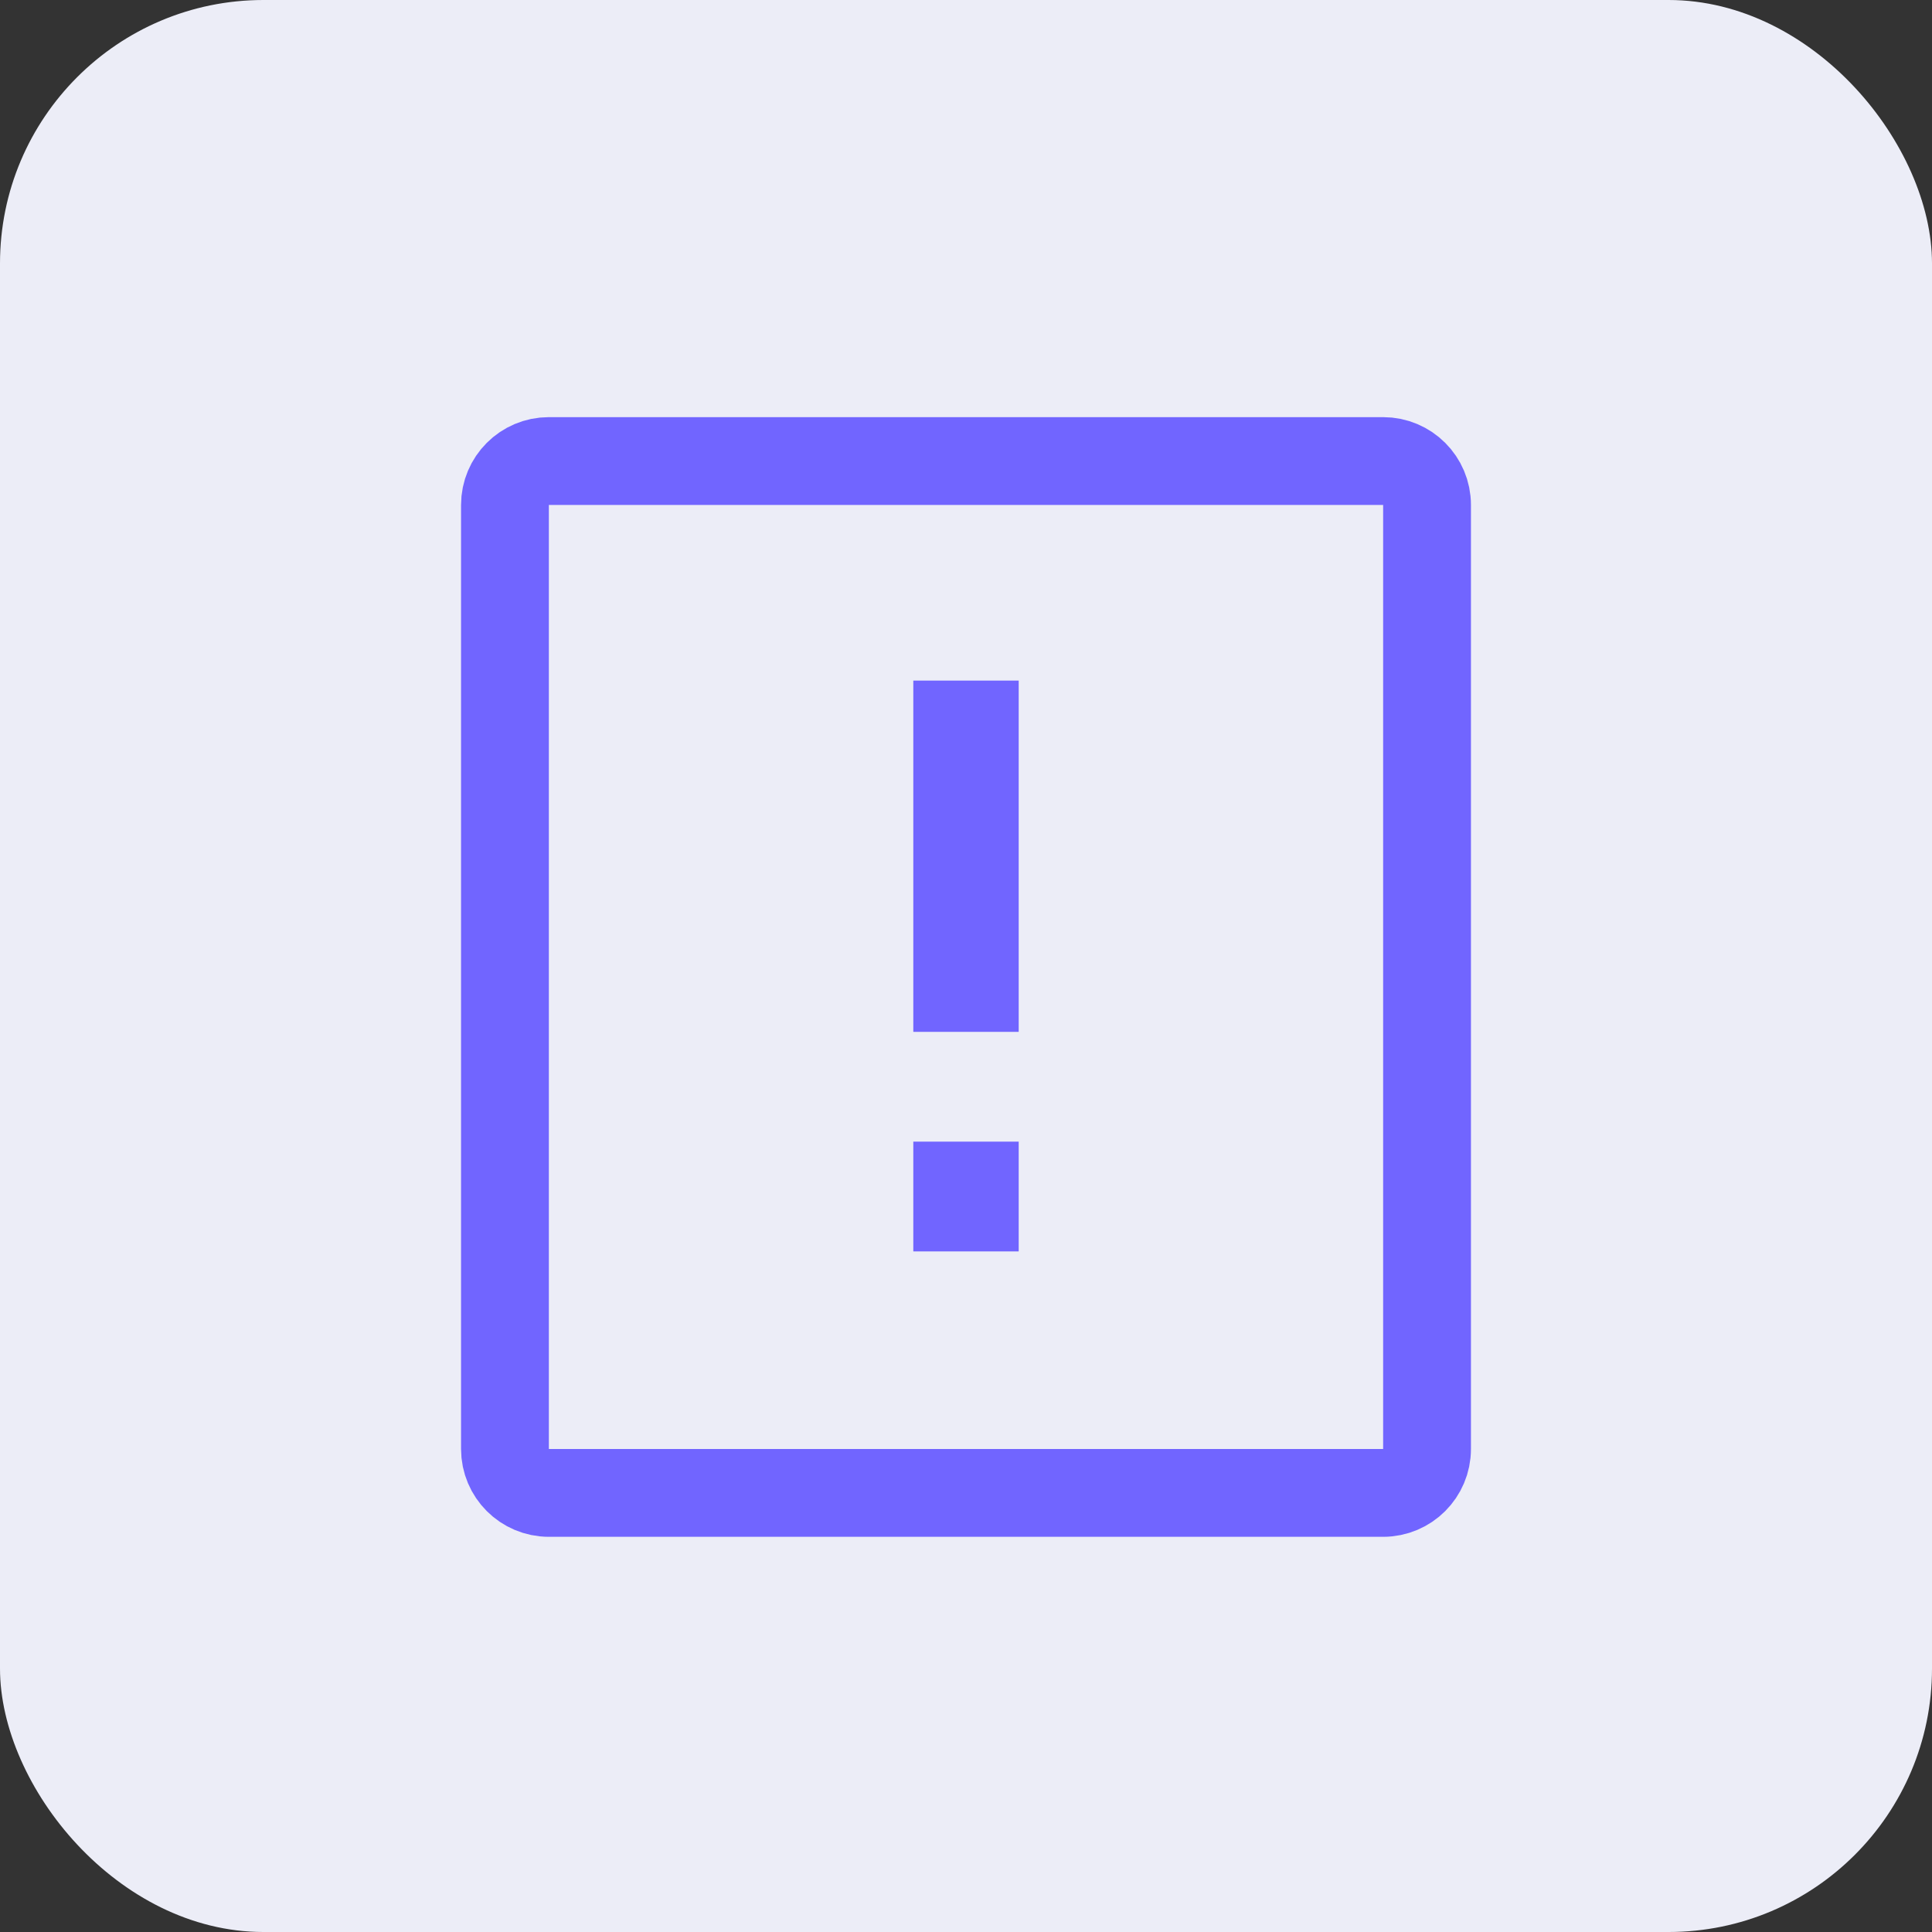 <?xml version="1.0" encoding="UTF-8"?> <svg xmlns="http://www.w3.org/2000/svg" width="44" height="44" viewBox="0 0 44 44" fill="none"><rect x="0" y="0" width="44" height="44" fill="#333333" stroke="none"/><rect width="44" height="44" rx="6" fill="#ECEDF7"></rect><path d="M22 15.5V23.5M22 26.5V28V28.5V26.5ZM22 26.5V26" stroke="#7165FF" stroke-width="2.4"></path><path d="M11.5 33V11.5C11.5 10.948 11.948 10.5 12.5 10.5H31.5C32.052 10.5 32.5 10.948 32.5 11.5V33C32.5 33.552 32.052 34 31.5 34H12.5C11.948 34 11.5 33.552 11.5 33Z" stroke="#7165FF" stroke-width="2"></path></svg> 